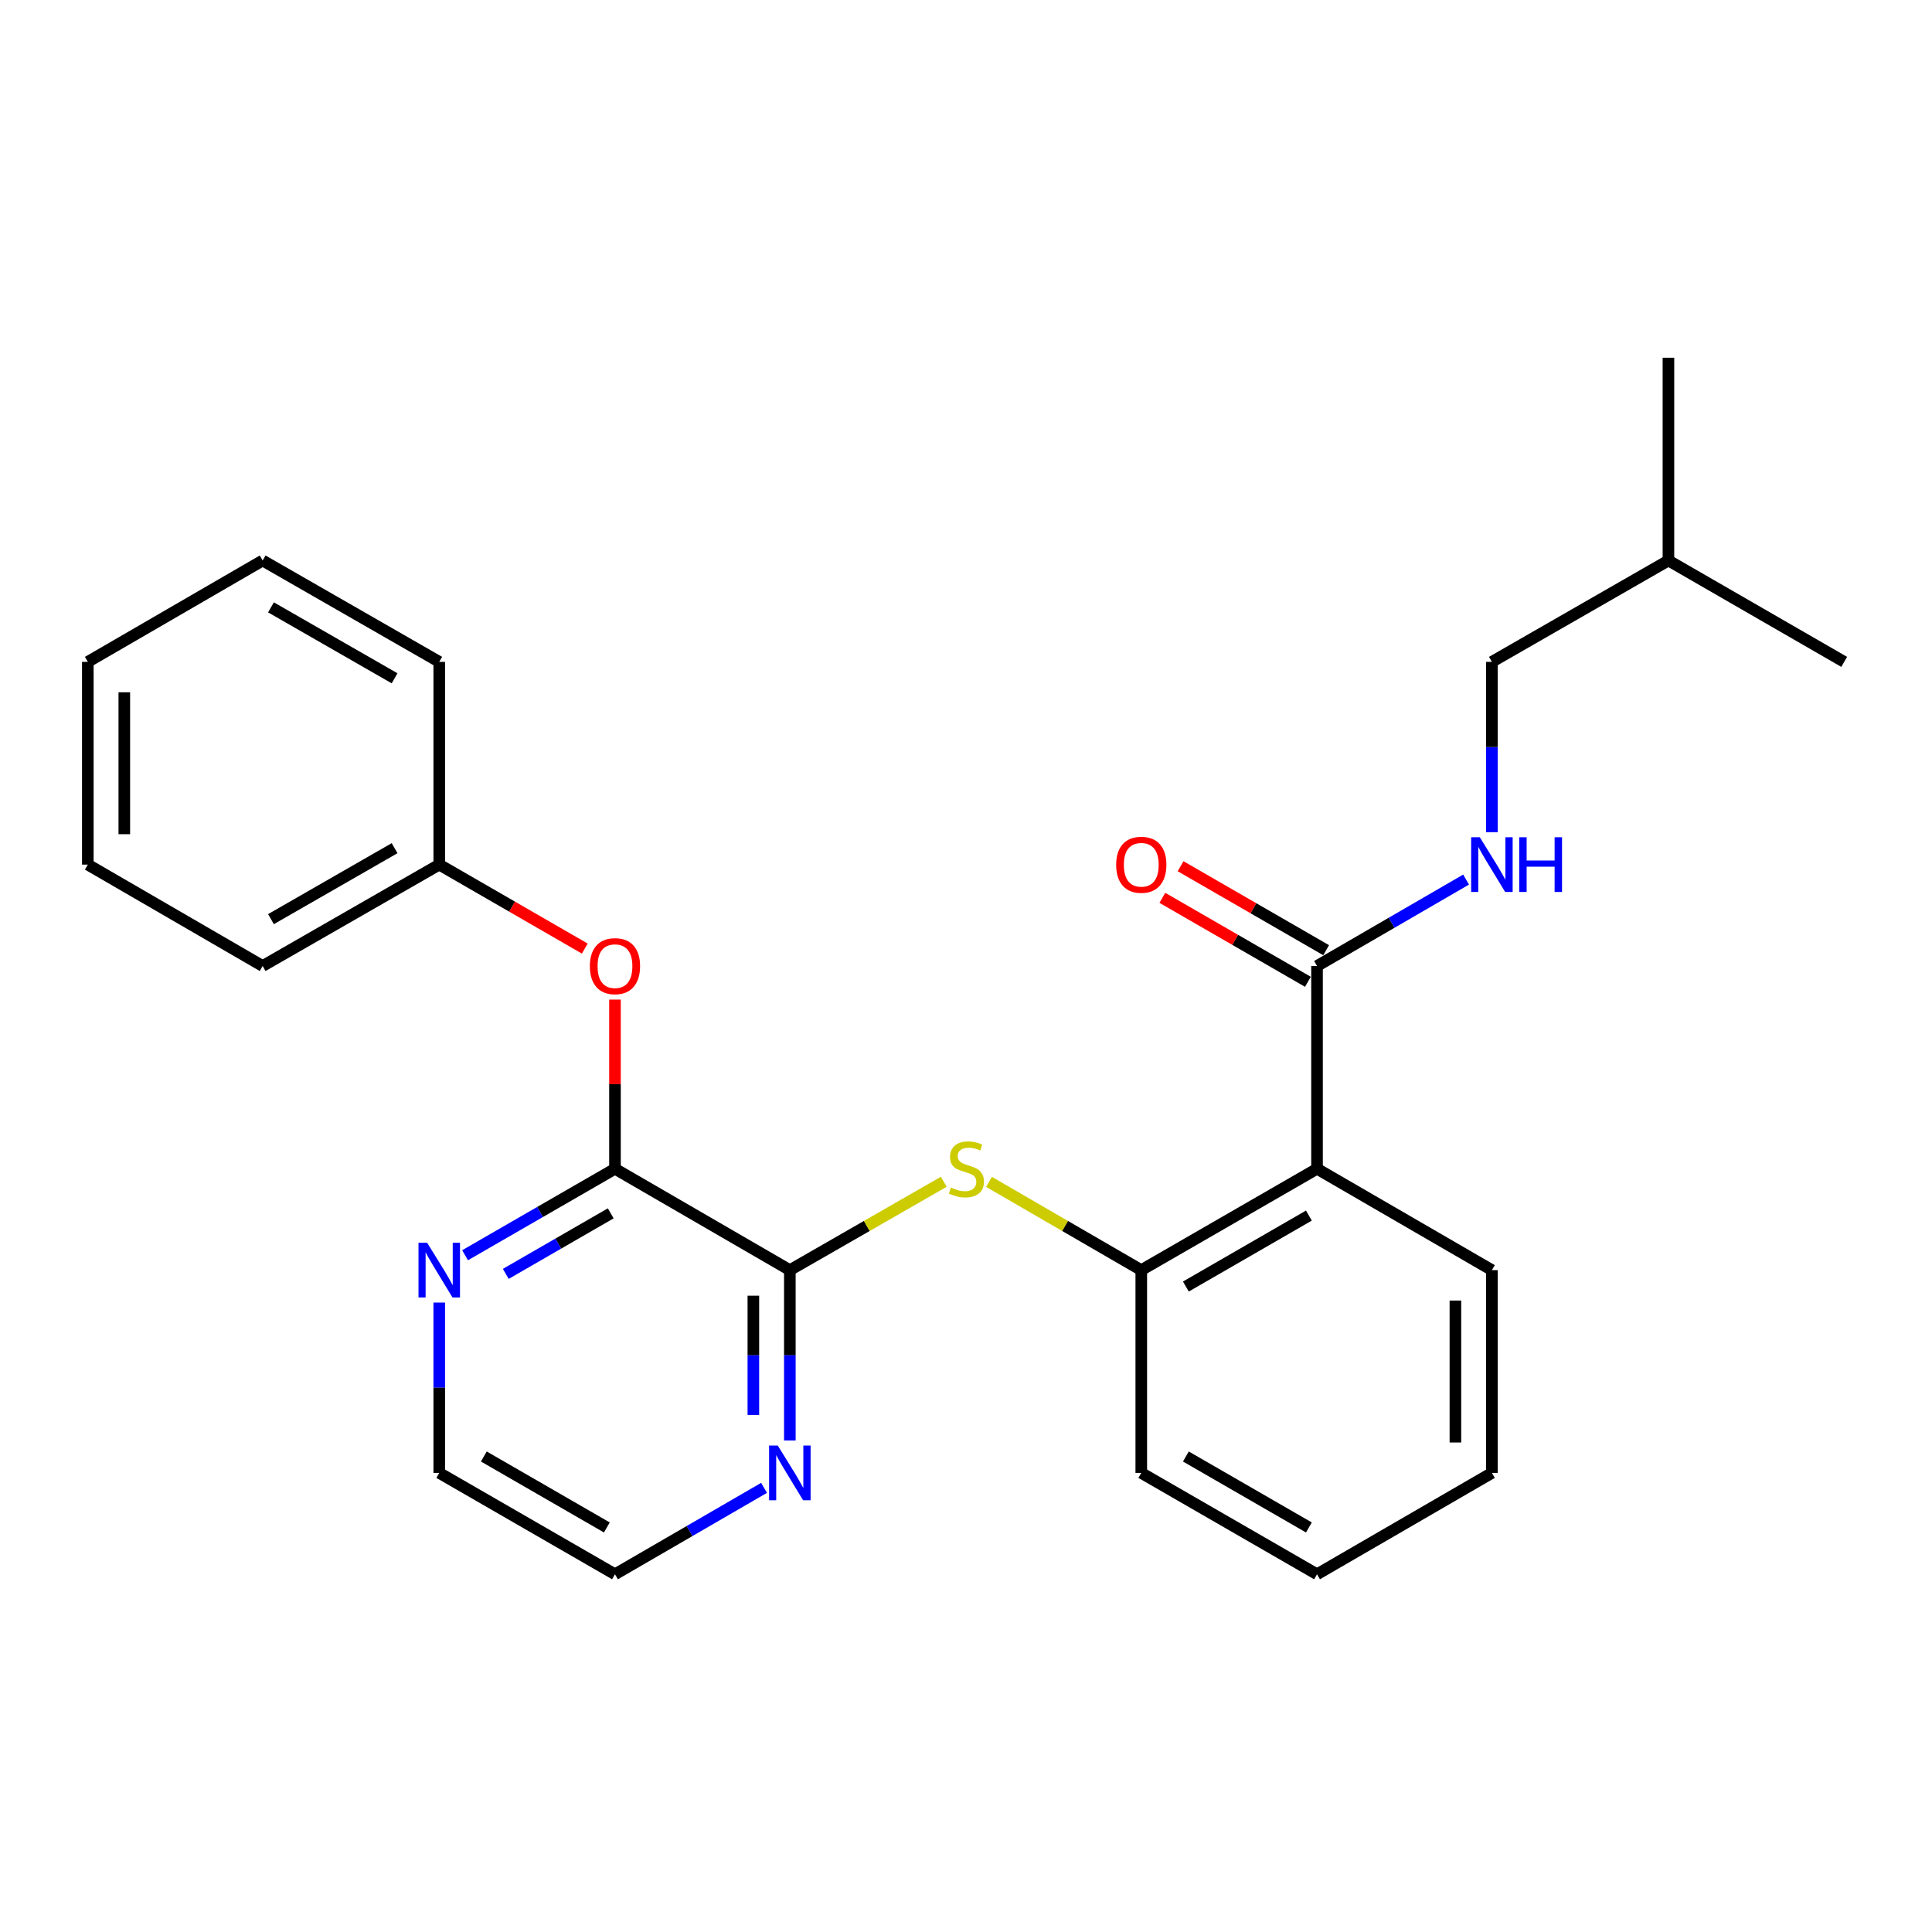 <?xml version='1.0' encoding='iso-8859-1'?>
<svg version='1.1' baseProfile='full'
              xmlns='http://www.w3.org/2000/svg'
                      xmlns:rdkit='http://www.rdkit.org/xml'
                      xmlns:xlink='http://www.w3.org/1999/xlink'
                  xml:space='preserve'
width='1000px' height='1000px' viewBox='0 0 1000 1000'>
<!-- END OF HEADER -->
<rect style='opacity:1.0;fill:#FFFFFF;stroke:none' width='1000' height='1000' x='0' y='0'> </rect>
<path class='bond-3' d='M 681.69,604.953 L 681.69,500' style='fill:none;fill-rule:evenodd;stroke:#000000;stroke-width:6px;stroke-linecap:butt;stroke-linejoin:miter;stroke-opacity:1' />
<path class='bond-4' d='M 681.69,604.953 L 590.724,657.419' style='fill:none;fill-rule:evenodd;stroke:#000000;stroke-width:6px;stroke-linecap:butt;stroke-linejoin:miter;stroke-opacity:1' />
<path class='bond-4' d='M 677.482,629.185 L 613.806,665.911' style='fill:none;fill-rule:evenodd;stroke:#000000;stroke-width:6px;stroke-linecap:butt;stroke-linejoin:miter;stroke-opacity:1' />
<path class='bond-12' d='M 681.69,604.953 L 772.205,657.419' style='fill:none;fill-rule:evenodd;stroke:#000000;stroke-width:6px;stroke-linecap:butt;stroke-linejoin:miter;stroke-opacity:1' />
<path class='bond-0' d='M 408.824,657.419 L 448.66,634.549' style='fill:none;fill-rule:evenodd;stroke:#000000;stroke-width:6px;stroke-linecap:butt;stroke-linejoin:miter;stroke-opacity:1' />
<path class='bond-0' d='M 448.66,634.549 L 488.495,611.679' style='fill:none;fill-rule:evenodd;stroke:#CCCC00;stroke-width:6px;stroke-linecap:butt;stroke-linejoin:miter;stroke-opacity:1' />
<path class='bond-1' d='M 408.824,657.419 L 318.31,604.953' style='fill:none;fill-rule:evenodd;stroke:#000000;stroke-width:6px;stroke-linecap:butt;stroke-linejoin:miter;stroke-opacity:1' />
<path class='bond-7' d='M 408.824,657.419 L 408.824,701.504' style='fill:none;fill-rule:evenodd;stroke:#000000;stroke-width:6px;stroke-linecap:butt;stroke-linejoin:miter;stroke-opacity:1' />
<path class='bond-7' d='M 408.824,701.504 L 408.824,745.589' style='fill:none;fill-rule:evenodd;stroke:#0000FF;stroke-width:6px;stroke-linecap:butt;stroke-linejoin:miter;stroke-opacity:1' />
<path class='bond-7' d='M 389.937,670.645 L 389.937,701.504' style='fill:none;fill-rule:evenodd;stroke:#000000;stroke-width:6px;stroke-linecap:butt;stroke-linejoin:miter;stroke-opacity:1' />
<path class='bond-7' d='M 389.937,701.504 L 389.937,732.363' style='fill:none;fill-rule:evenodd;stroke:#0000FF;stroke-width:6px;stroke-linecap:butt;stroke-linejoin:miter;stroke-opacity:1' />
<path class='bond-6' d='M 318.31,604.953 L 318.31,561.169' style='fill:none;fill-rule:evenodd;stroke:#000000;stroke-width:6px;stroke-linecap:butt;stroke-linejoin:miter;stroke-opacity:1' />
<path class='bond-6' d='M 318.31,561.169 L 318.31,517.384' style='fill:none;fill-rule:evenodd;stroke:#FF0000;stroke-width:6px;stroke-linecap:butt;stroke-linejoin:miter;stroke-opacity:1' />
<path class='bond-8' d='M 318.31,604.953 L 279.515,627.332' style='fill:none;fill-rule:evenodd;stroke:#000000;stroke-width:6px;stroke-linecap:butt;stroke-linejoin:miter;stroke-opacity:1' />
<path class='bond-8' d='M 279.515,627.332 L 240.72,649.71' style='fill:none;fill-rule:evenodd;stroke:#0000FF;stroke-width:6px;stroke-linecap:butt;stroke-linejoin:miter;stroke-opacity:1' />
<path class='bond-8' d='M 316.109,628.028 L 288.952,643.693' style='fill:none;fill-rule:evenodd;stroke:#000000;stroke-width:6px;stroke-linecap:butt;stroke-linejoin:miter;stroke-opacity:1' />
<path class='bond-8' d='M 288.952,643.693 L 261.796,659.357' style='fill:none;fill-rule:evenodd;stroke:#0000FF;stroke-width:6px;stroke-linecap:butt;stroke-linejoin:miter;stroke-opacity:1' />
<path class='bond-2' d='M 511.905,611.732 L 551.315,634.576' style='fill:none;fill-rule:evenodd;stroke:#CCCC00;stroke-width:6px;stroke-linecap:butt;stroke-linejoin:miter;stroke-opacity:1' />
<path class='bond-2' d='M 551.315,634.576 L 590.724,657.419' style='fill:none;fill-rule:evenodd;stroke:#000000;stroke-width:6px;stroke-linecap:butt;stroke-linejoin:miter;stroke-opacity:1' />
<path class='bond-5' d='M 681.69,500 L 720.27,477.633' style='fill:none;fill-rule:evenodd;stroke:#000000;stroke-width:6px;stroke-linecap:butt;stroke-linejoin:miter;stroke-opacity:1' />
<path class='bond-5' d='M 720.27,477.633 L 758.849,455.266' style='fill:none;fill-rule:evenodd;stroke:#0000FF;stroke-width:6px;stroke-linecap:butt;stroke-linejoin:miter;stroke-opacity:1' />
<path class='bond-9' d='M 686.409,491.82 L 648.739,470.088' style='fill:none;fill-rule:evenodd;stroke:#000000;stroke-width:6px;stroke-linecap:butt;stroke-linejoin:miter;stroke-opacity:1' />
<path class='bond-9' d='M 648.739,470.088 L 611.069,448.357' style='fill:none;fill-rule:evenodd;stroke:#FF0000;stroke-width:6px;stroke-linecap:butt;stroke-linejoin:miter;stroke-opacity:1' />
<path class='bond-9' d='M 676.971,508.18 L 639.301,486.449' style='fill:none;fill-rule:evenodd;stroke:#000000;stroke-width:6px;stroke-linecap:butt;stroke-linejoin:miter;stroke-opacity:1' />
<path class='bond-9' d='M 639.301,486.449 L 601.631,464.718' style='fill:none;fill-rule:evenodd;stroke:#FF0000;stroke-width:6px;stroke-linecap:butt;stroke-linejoin:miter;stroke-opacity:1' />
<path class='bond-13' d='M 590.724,657.419 L 590.724,762.373' style='fill:none;fill-rule:evenodd;stroke:#000000;stroke-width:6px;stroke-linecap:butt;stroke-linejoin:miter;stroke-opacity:1' />
<path class='bond-10' d='M 772.205,430.74 L 772.205,386.66' style='fill:none;fill-rule:evenodd;stroke:#0000FF;stroke-width:6px;stroke-linecap:butt;stroke-linejoin:miter;stroke-opacity:1' />
<path class='bond-10' d='M 772.205,386.66 L 772.205,342.581' style='fill:none;fill-rule:evenodd;stroke:#000000;stroke-width:6px;stroke-linecap:butt;stroke-linejoin:miter;stroke-opacity:1' />
<path class='bond-11' d='M 302.685,490.985 L 265.02,469.254' style='fill:none;fill-rule:evenodd;stroke:#FF0000;stroke-width:6px;stroke-linecap:butt;stroke-linejoin:miter;stroke-opacity:1' />
<path class='bond-11' d='M 265.02,469.254 L 227.355,447.523' style='fill:none;fill-rule:evenodd;stroke:#000000;stroke-width:6px;stroke-linecap:butt;stroke-linejoin:miter;stroke-opacity:1' />
<path class='bond-14' d='M 395.469,770.114 L 356.889,792.476' style='fill:none;fill-rule:evenodd;stroke:#0000FF;stroke-width:6px;stroke-linecap:butt;stroke-linejoin:miter;stroke-opacity:1' />
<path class='bond-14' d='M 356.889,792.476 L 318.31,814.839' style='fill:none;fill-rule:evenodd;stroke:#000000;stroke-width:6px;stroke-linecap:butt;stroke-linejoin:miter;stroke-opacity:1' />
<path class='bond-27' d='M 227.355,674.203 L 227.355,718.288' style='fill:none;fill-rule:evenodd;stroke:#0000FF;stroke-width:6px;stroke-linecap:butt;stroke-linejoin:miter;stroke-opacity:1' />
<path class='bond-27' d='M 227.355,718.288 L 227.355,762.373' style='fill:none;fill-rule:evenodd;stroke:#000000;stroke-width:6px;stroke-linecap:butt;stroke-linejoin:miter;stroke-opacity:1' />
<path class='bond-16' d='M 772.205,342.581 L 863.58,290.115' style='fill:none;fill-rule:evenodd;stroke:#000000;stroke-width:6px;stroke-linecap:butt;stroke-linejoin:miter;stroke-opacity:1' />
<path class='bond-17' d='M 227.355,447.523 L 135.948,500' style='fill:none;fill-rule:evenodd;stroke:#000000;stroke-width:6px;stroke-linecap:butt;stroke-linejoin:miter;stroke-opacity:1' />
<path class='bond-17' d='M 204.24,439.015 L 140.255,475.748' style='fill:none;fill-rule:evenodd;stroke:#000000;stroke-width:6px;stroke-linecap:butt;stroke-linejoin:miter;stroke-opacity:1' />
<path class='bond-18' d='M 227.355,447.523 L 227.355,342.581' style='fill:none;fill-rule:evenodd;stroke:#000000;stroke-width:6px;stroke-linecap:butt;stroke-linejoin:miter;stroke-opacity:1' />
<path class='bond-19' d='M 772.205,657.419 L 772.205,762.373' style='fill:none;fill-rule:evenodd;stroke:#000000;stroke-width:6px;stroke-linecap:butt;stroke-linejoin:miter;stroke-opacity:1' />
<path class='bond-19' d='M 753.317,673.162 L 753.317,746.63' style='fill:none;fill-rule:evenodd;stroke:#000000;stroke-width:6px;stroke-linecap:butt;stroke-linejoin:miter;stroke-opacity:1' />
<path class='bond-26' d='M 590.724,762.373 L 681.69,814.839' style='fill:none;fill-rule:evenodd;stroke:#000000;stroke-width:6px;stroke-linecap:butt;stroke-linejoin:miter;stroke-opacity:1' />
<path class='bond-26' d='M 613.806,753.881 L 677.482,790.607' style='fill:none;fill-rule:evenodd;stroke:#000000;stroke-width:6px;stroke-linecap:butt;stroke-linejoin:miter;stroke-opacity:1' />
<path class='bond-15' d='M 318.31,814.839 L 227.355,762.373' style='fill:none;fill-rule:evenodd;stroke:#000000;stroke-width:6px;stroke-linecap:butt;stroke-linejoin:miter;stroke-opacity:1' />
<path class='bond-15' d='M 314.104,790.608 L 250.435,753.882' style='fill:none;fill-rule:evenodd;stroke:#000000;stroke-width:6px;stroke-linecap:butt;stroke-linejoin:miter;stroke-opacity:1' />
<path class='bond-20' d='M 863.58,290.115 L 863.58,185.161' style='fill:none;fill-rule:evenodd;stroke:#000000;stroke-width:6px;stroke-linecap:butt;stroke-linejoin:miter;stroke-opacity:1' />
<path class='bond-21' d='M 863.58,290.115 L 954.545,342.581' style='fill:none;fill-rule:evenodd;stroke:#000000;stroke-width:6px;stroke-linecap:butt;stroke-linejoin:miter;stroke-opacity:1' />
<path class='bond-24' d='M 135.948,500 L 45.455,447.523' style='fill:none;fill-rule:evenodd;stroke:#000000;stroke-width:6px;stroke-linecap:butt;stroke-linejoin:miter;stroke-opacity:1' />
<path class='bond-23' d='M 227.355,342.581 L 135.948,290.115' style='fill:none;fill-rule:evenodd;stroke:#000000;stroke-width:6px;stroke-linecap:butt;stroke-linejoin:miter;stroke-opacity:1' />
<path class='bond-23' d='M 204.241,351.092 L 140.257,314.366' style='fill:none;fill-rule:evenodd;stroke:#000000;stroke-width:6px;stroke-linecap:butt;stroke-linejoin:miter;stroke-opacity:1' />
<path class='bond-22' d='M 772.205,762.373 L 681.69,814.839' style='fill:none;fill-rule:evenodd;stroke:#000000;stroke-width:6px;stroke-linecap:butt;stroke-linejoin:miter;stroke-opacity:1' />
<path class='bond-25' d='M 135.948,290.115 L 45.455,342.581' style='fill:none;fill-rule:evenodd;stroke:#000000;stroke-width:6px;stroke-linecap:butt;stroke-linejoin:miter;stroke-opacity:1' />
<path class='bond-28' d='M 45.455,447.523 L 45.455,342.581' style='fill:none;fill-rule:evenodd;stroke:#000000;stroke-width:6px;stroke-linecap:butt;stroke-linejoin:miter;stroke-opacity:1' />
<path class='bond-28' d='M 64.342,431.782 L 64.342,358.322' style='fill:none;fill-rule:evenodd;stroke:#000000;stroke-width:6px;stroke-linecap:butt;stroke-linejoin:miter;stroke-opacity:1' />
<path  class='atom-3' d='M 492.21 614.673
Q 492.53 614.793, 493.85 615.353
Q 495.17 615.913, 496.61 616.273
Q 498.09 616.593, 499.53 616.593
Q 502.21 616.593, 503.77 615.313
Q 505.33 613.993, 505.33 611.713
Q 505.33 610.153, 504.53 609.193
Q 503.77 608.233, 502.57 607.713
Q 501.37 607.193, 499.37 606.593
Q 496.85 605.833, 495.33 605.113
Q 493.85 604.393, 492.77 602.873
Q 491.73 601.353, 491.73 598.793
Q 491.73 595.233, 494.13 593.033
Q 496.57 590.833, 501.37 590.833
Q 504.65 590.833, 508.37 592.393
L 507.45 595.473
Q 504.05 594.073, 501.49 594.073
Q 498.73 594.073, 497.21 595.233
Q 495.69 596.353, 495.73 598.313
Q 495.73 599.833, 496.49 600.753
Q 497.29 601.673, 498.41 602.193
Q 499.57 602.713, 501.49 603.313
Q 504.05 604.113, 505.57 604.913
Q 507.09 605.713, 508.17 607.353
Q 509.29 608.953, 509.29 611.713
Q 509.29 615.633, 506.65 617.753
Q 504.05 619.833, 499.69 619.833
Q 497.17 619.833, 495.25 619.273
Q 493.37 618.753, 491.13 617.833
L 492.21 614.673
' fill='#CCCC00'/>
<path  class='atom-6' d='M 765.945 433.363
L 775.225 448.363
Q 776.145 449.843, 777.625 452.523
Q 779.105 455.203, 779.185 455.363
L 779.185 433.363
L 782.945 433.363
L 782.945 461.683
L 779.065 461.683
L 769.105 445.283
Q 767.945 443.363, 766.705 441.163
Q 765.505 438.963, 765.145 438.283
L 765.145 461.683
L 761.465 461.683
L 761.465 433.363
L 765.945 433.363
' fill='#0000FF'/>
<path  class='atom-6' d='M 786.345 433.363
L 790.185 433.363
L 790.185 445.403
L 804.665 445.403
L 804.665 433.363
L 808.505 433.363
L 808.505 461.683
L 804.665 461.683
L 804.665 448.603
L 790.185 448.603
L 790.185 461.683
L 786.345 461.683
L 786.345 433.363
' fill='#0000FF'/>
<path  class='atom-7' d='M 305.31 500.08
Q 305.31 493.28, 308.67 489.48
Q 312.03 485.68, 318.31 485.68
Q 324.59 485.68, 327.95 489.48
Q 331.31 493.28, 331.31 500.08
Q 331.31 506.96, 327.91 510.88
Q 324.51 514.76, 318.31 514.76
Q 312.07 514.76, 308.67 510.88
Q 305.31 507, 305.31 500.08
M 318.31 511.56
Q 322.63 511.56, 324.95 508.68
Q 327.31 505.76, 327.31 500.08
Q 327.31 494.52, 324.95 491.72
Q 322.63 488.88, 318.31 488.88
Q 313.99 488.88, 311.63 491.68
Q 309.31 494.48, 309.31 500.08
Q 309.31 505.8, 311.63 508.68
Q 313.99 511.56, 318.31 511.56
' fill='#FF0000'/>
<path  class='atom-8' d='M 402.564 748.213
L 411.844 763.213
Q 412.764 764.693, 414.244 767.373
Q 415.724 770.053, 415.804 770.213
L 415.804 748.213
L 419.564 748.213
L 419.564 776.533
L 415.684 776.533
L 405.724 760.133
Q 404.564 758.213, 403.324 756.013
Q 402.124 753.813, 401.764 753.133
L 401.764 776.533
L 398.084 776.533
L 398.084 748.213
L 402.564 748.213
' fill='#0000FF'/>
<path  class='atom-9' d='M 221.095 643.259
L 230.375 658.259
Q 231.295 659.739, 232.775 662.419
Q 234.255 665.099, 234.335 665.259
L 234.335 643.259
L 238.095 643.259
L 238.095 671.579
L 234.215 671.579
L 224.255 655.179
Q 223.095 653.259, 221.855 651.059
Q 220.655 648.859, 220.295 648.179
L 220.295 671.579
L 216.615 671.579
L 216.615 643.259
L 221.095 643.259
' fill='#0000FF'/>
<path  class='atom-10' d='M 577.724 447.603
Q 577.724 440.803, 581.084 437.003
Q 584.444 433.203, 590.724 433.203
Q 597.004 433.203, 600.364 437.003
Q 603.724 440.803, 603.724 447.603
Q 603.724 454.483, 600.324 458.403
Q 596.924 462.283, 590.724 462.283
Q 584.484 462.283, 581.084 458.403
Q 577.724 454.523, 577.724 447.603
M 590.724 459.083
Q 595.044 459.083, 597.364 456.203
Q 599.724 453.283, 599.724 447.603
Q 599.724 442.043, 597.364 439.243
Q 595.044 436.403, 590.724 436.403
Q 586.404 436.403, 584.044 439.203
Q 581.724 442.003, 581.724 447.603
Q 581.724 453.323, 584.044 456.203
Q 586.404 459.083, 590.724 459.083
' fill='#FF0000'/>
</svg>
